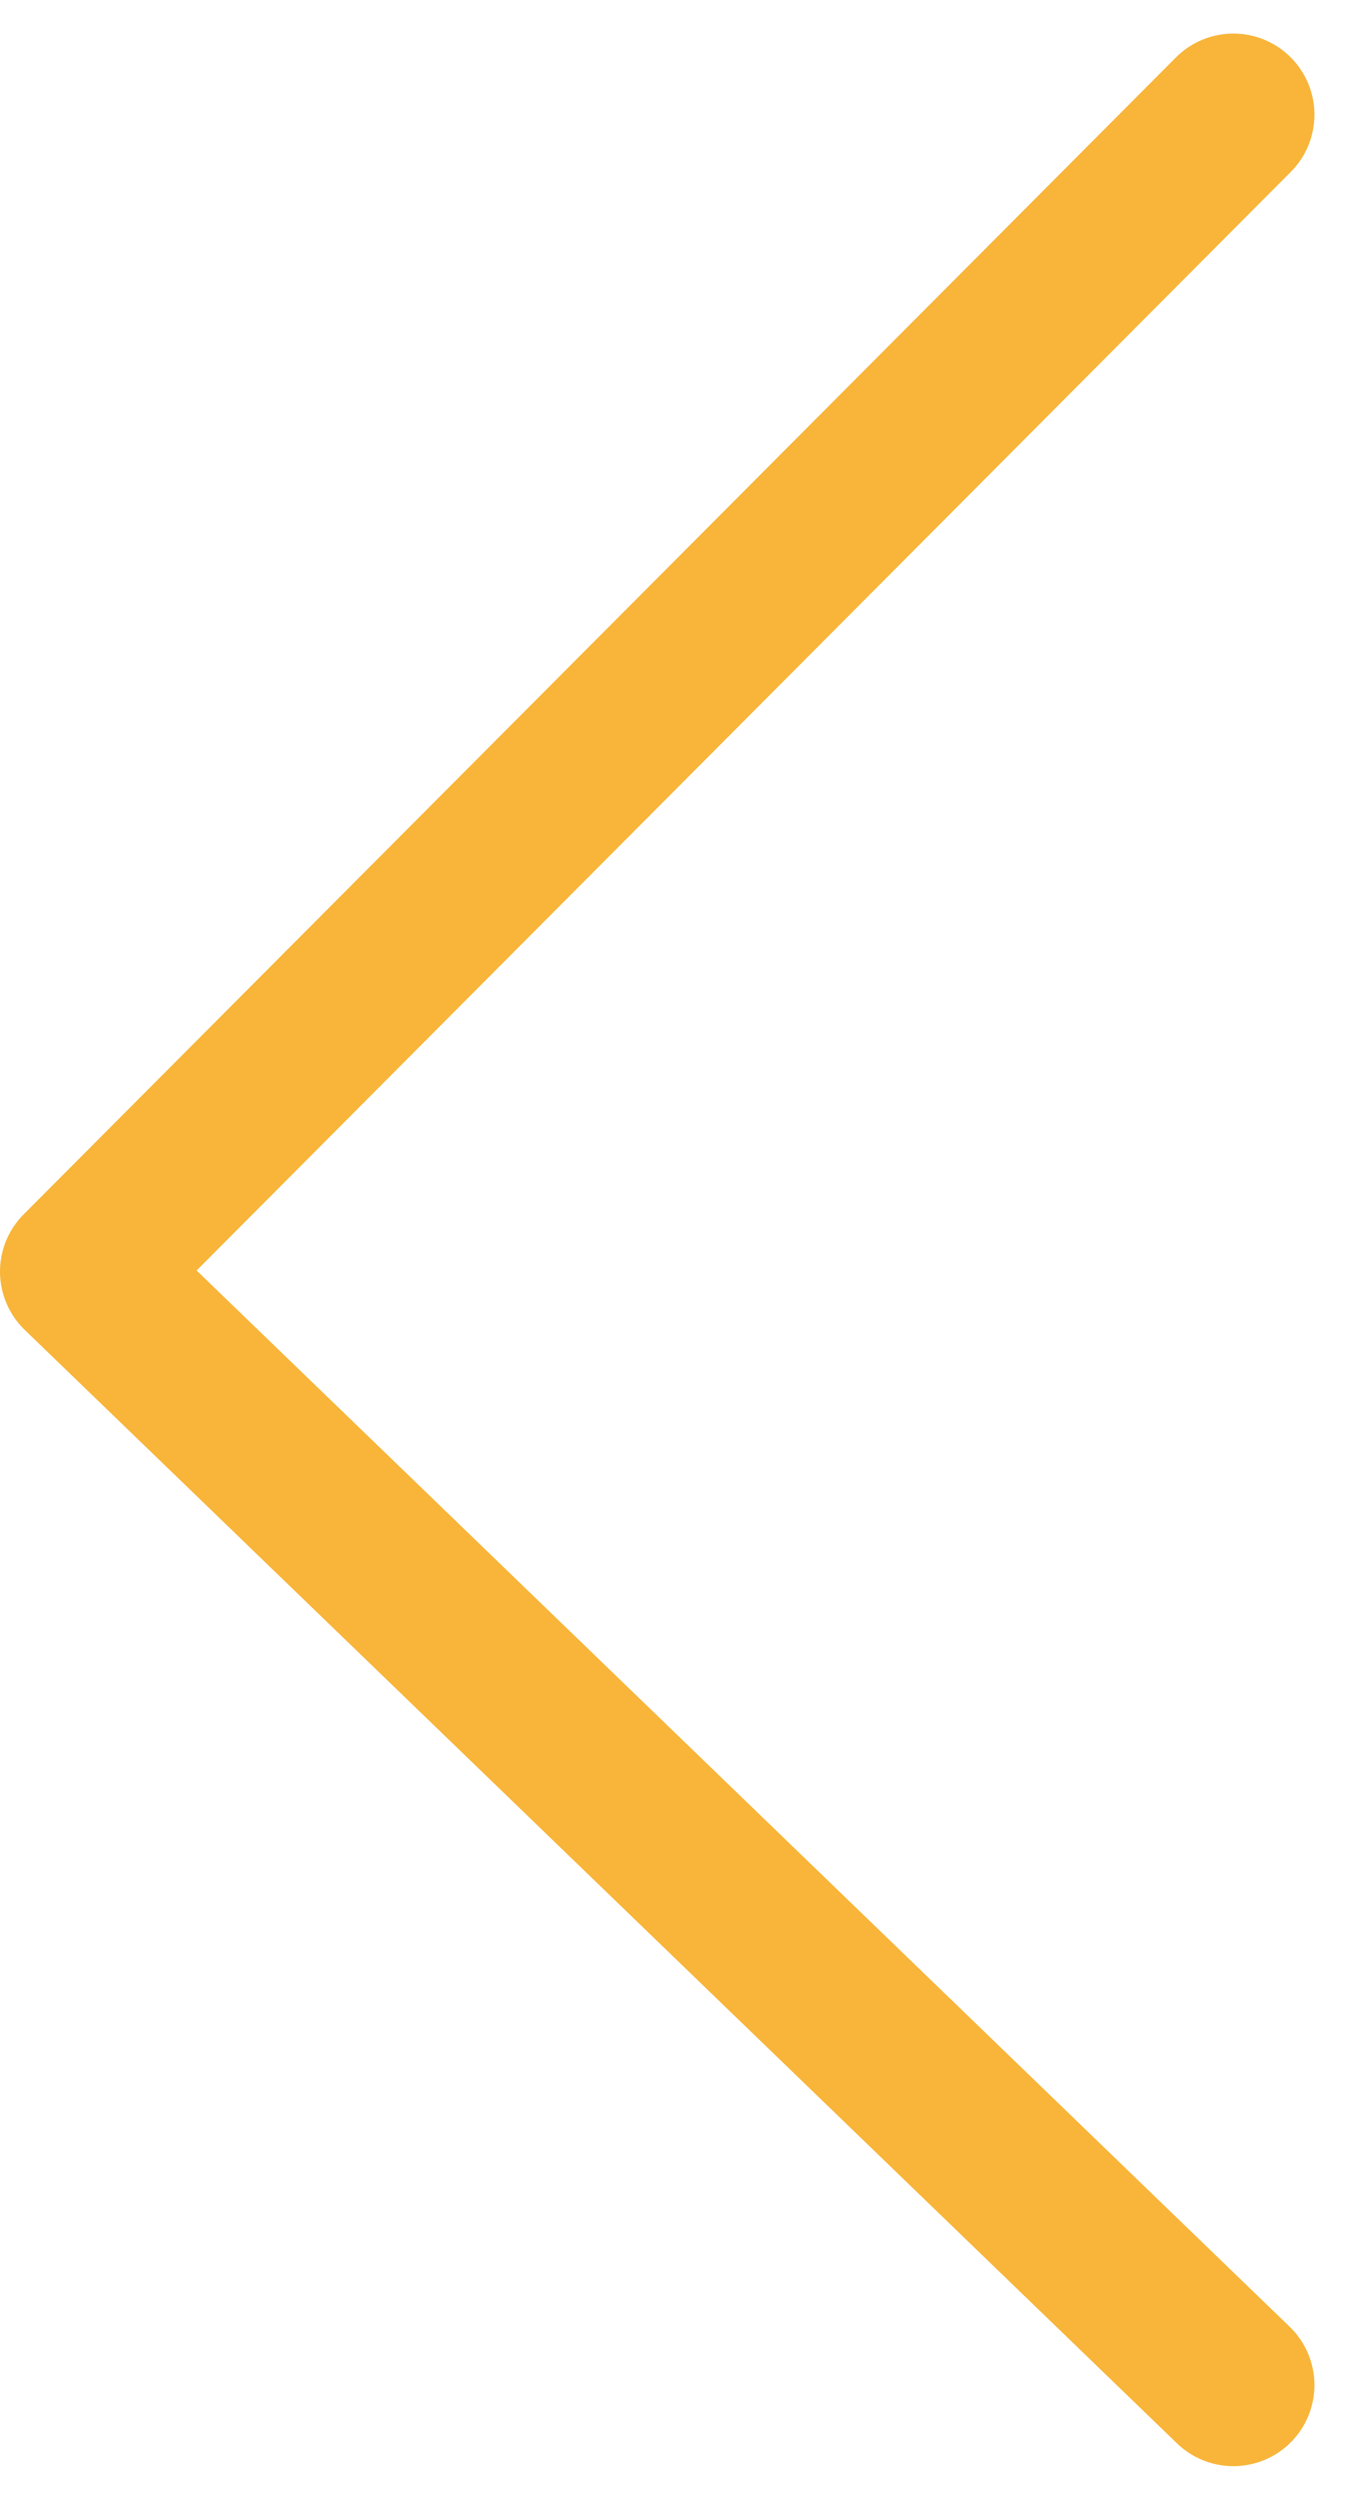 <svg xmlns="http://www.w3.org/2000/svg" width="8.313" height="15.414" viewBox="0 0 8.313 15.414">
  <path id="select" d="M3886.877,524.493l7.134,7.106,6.866-7.106" transform="translate(532.099 -3886.17) rotate(90)" fill="none" stroke="#F8B539" stroke-linecap="round" stroke-linejoin="round" stroke-width="1"/>
</svg>
